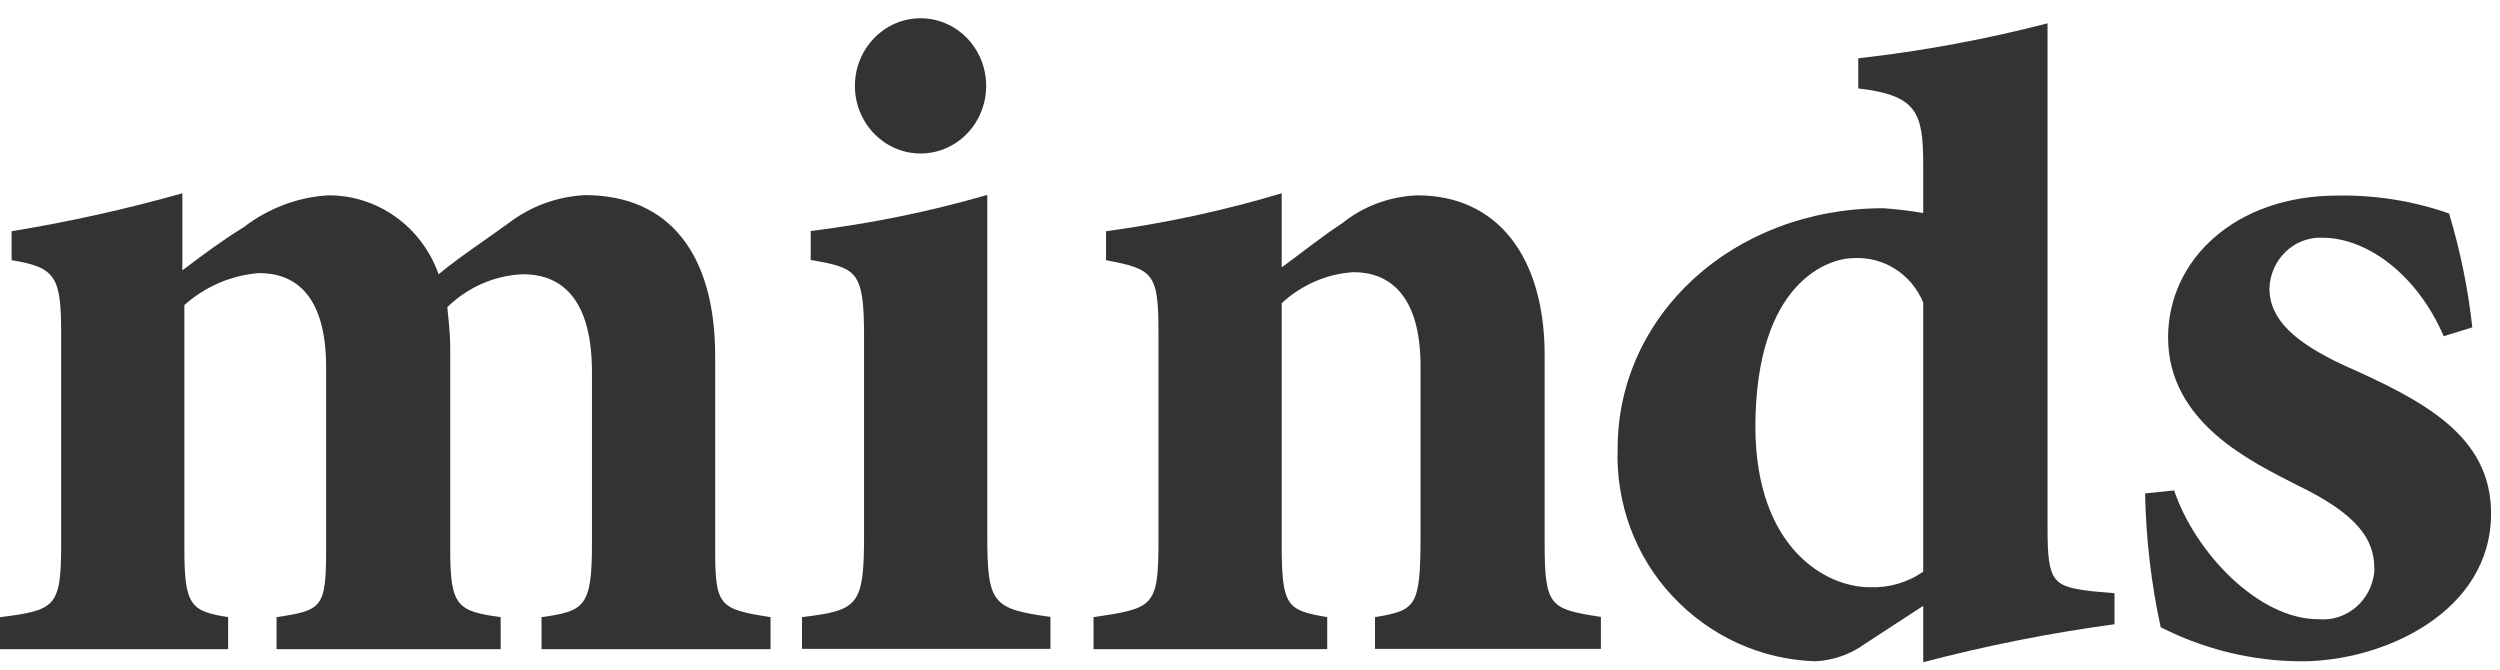 <svg width="112" height="30" viewBox="0 0 112 30" fill="none" xmlns="http://www.w3.org/2000/svg">
<g clip-path="url(#clip0_337_5794)">
<path d="M24.26 29.08V27.648C26.17 27.38 26.52 27.205 26.52 24.382V16.675C26.52 12.997 24.82 12.286 23.43 12.286C22.16 12.337 20.96 12.863 20.04 13.759C20.08 14.254 20.17 14.882 20.17 15.552V24.598C20.17 27.153 20.47 27.38 22.43 27.648V29.08H12.39V27.648C14.43 27.339 14.61 27.246 14.61 24.598V16.448C14.61 13.223 13.22 12.234 11.61 12.234C10.37 12.327 9.2 12.832 8.26 13.666V24.598C8.26 27.153 8.56 27.38 10.22 27.648V29.08H0V27.648C2.48 27.339 2.74 27.205 2.74 24.382V14.975C2.74 12.42 2.52 11.977 0.52 11.657V10.359C3.1 9.937 5.65 9.37 8.17 8.659V12.111C9.13 11.389 9.95 10.771 10.91 10.184C12.01 9.339 13.32 8.834 14.69 8.752C16.9 8.731 18.89 10.143 19.65 12.286C20.69 11.431 21.74 10.761 22.78 9.999C23.78 9.236 24.97 8.803 26.21 8.742C29.99 8.742 32.04 11.389 32.04 15.954V24.598C32.04 27.153 32.21 27.287 34.52 27.648V29.08H24.26Z" fill="#333333"/>
<path d="M35.93 29.079V27.647C38.45 27.338 38.71 27.153 38.71 23.969V15.098C38.71 12.141 38.41 12.007 36.32 11.647V10.348C38.99 10.019 41.64 9.483 44.23 8.731V23.959C44.23 27.05 44.45 27.276 47.06 27.637V29.069H35.93V29.079Z" fill="#333333"/>
<path d="M61.6 29.08V27.648C63.43 27.339 63.64 27.205 63.64 24.021V16.407C63.64 13.182 62.21 12.193 60.64 12.193C59.45 12.265 58.31 12.76 57.42 13.584V24.423C57.42 27.205 57.68 27.339 59.46 27.648V29.08H48.99V27.648C51.69 27.246 51.9 27.205 51.9 24.196V14.923C51.9 12.234 51.68 12.059 49.55 11.657V10.359C52.21 9.999 54.84 9.432 57.42 8.659V11.977C58.29 11.348 59.16 10.637 60.12 10.009C61.09 9.226 62.28 8.793 63.51 8.752C67.03 8.752 69.2 11.441 69.2 15.912V24.371C69.2 27.194 69.46 27.287 71.72 27.637V29.07H61.59L61.6 29.08Z" fill="#333333"/>
<path d="M94.72 27.967C91.84 28.358 88.98 28.925 86.16 29.667V27.142L83.55 28.843C82.9 29.316 82.13 29.584 81.33 29.625C78.9 29.553 76.6 28.503 74.92 26.7C73.26 24.927 72.38 22.537 72.47 20.085C72.47 14.161 77.6 9.329 84.38 9.329C84.98 9.37 85.57 9.442 86.16 9.545V7.402C86.16 5.053 85.9 4.27 83.25 3.961V2.611C86.11 2.292 88.94 1.766 91.73 1.045V23.619C91.73 26.102 91.95 26.277 93.77 26.493L94.73 26.576V27.956L94.72 27.967ZM86.16 13.553C85.63 12.275 84.38 11.482 83.03 11.564C81.99 11.564 78.64 12.553 78.64 19.178C78.68 24.536 81.77 26.308 83.77 26.308C84.62 26.339 85.46 26.102 86.16 25.607V13.543V13.553Z" fill="#333333"/>
<path d="M109.48 15.068C108.31 12.337 106.07 10.648 104.03 10.648C102.77 10.606 101.72 11.616 101.67 12.914C101.67 14.316 102.81 15.346 105.03 16.376C108.55 17.942 111.6 19.508 111.6 23.001C111.6 27.431 106.77 29.626 103.12 29.626C100.93 29.626 98.77 29.1 96.8 28.101C96.37 26.133 96.14 24.124 96.1 22.105L97.4 21.971C98.36 24.794 101.2 27.74 103.85 27.74C105.12 27.864 106.25 26.906 106.37 25.597C106.37 25.556 106.37 25.505 106.37 25.463C106.37 24.165 105.62 23.042 102.93 21.744C100.93 20.714 97.13 18.962 97.13 15.119C97.13 11.626 100.15 8.762 104.71 8.762C106.41 8.731 108.11 8.999 109.72 9.566C110.22 11.235 110.57 12.935 110.76 14.666L109.46 15.068H109.48Z" fill="#333333"/>
<path d="M44.18 3.847C44.18 5.527 42.86 6.877 41.24 6.877C39.62 6.877 38.3 5.517 38.3 3.847C38.3 2.178 39.62 0.818 41.24 0.818C42.87 0.818 44.18 2.178 44.18 3.847Z" fill="#333333"/>
</g>
<defs>
<clipPath id="clip0_337_5794">
<rect width="111.6" height="28.849" fill="white" transform="translate(0 0.818)"/>
</clipPath>
</defs>
</svg>
